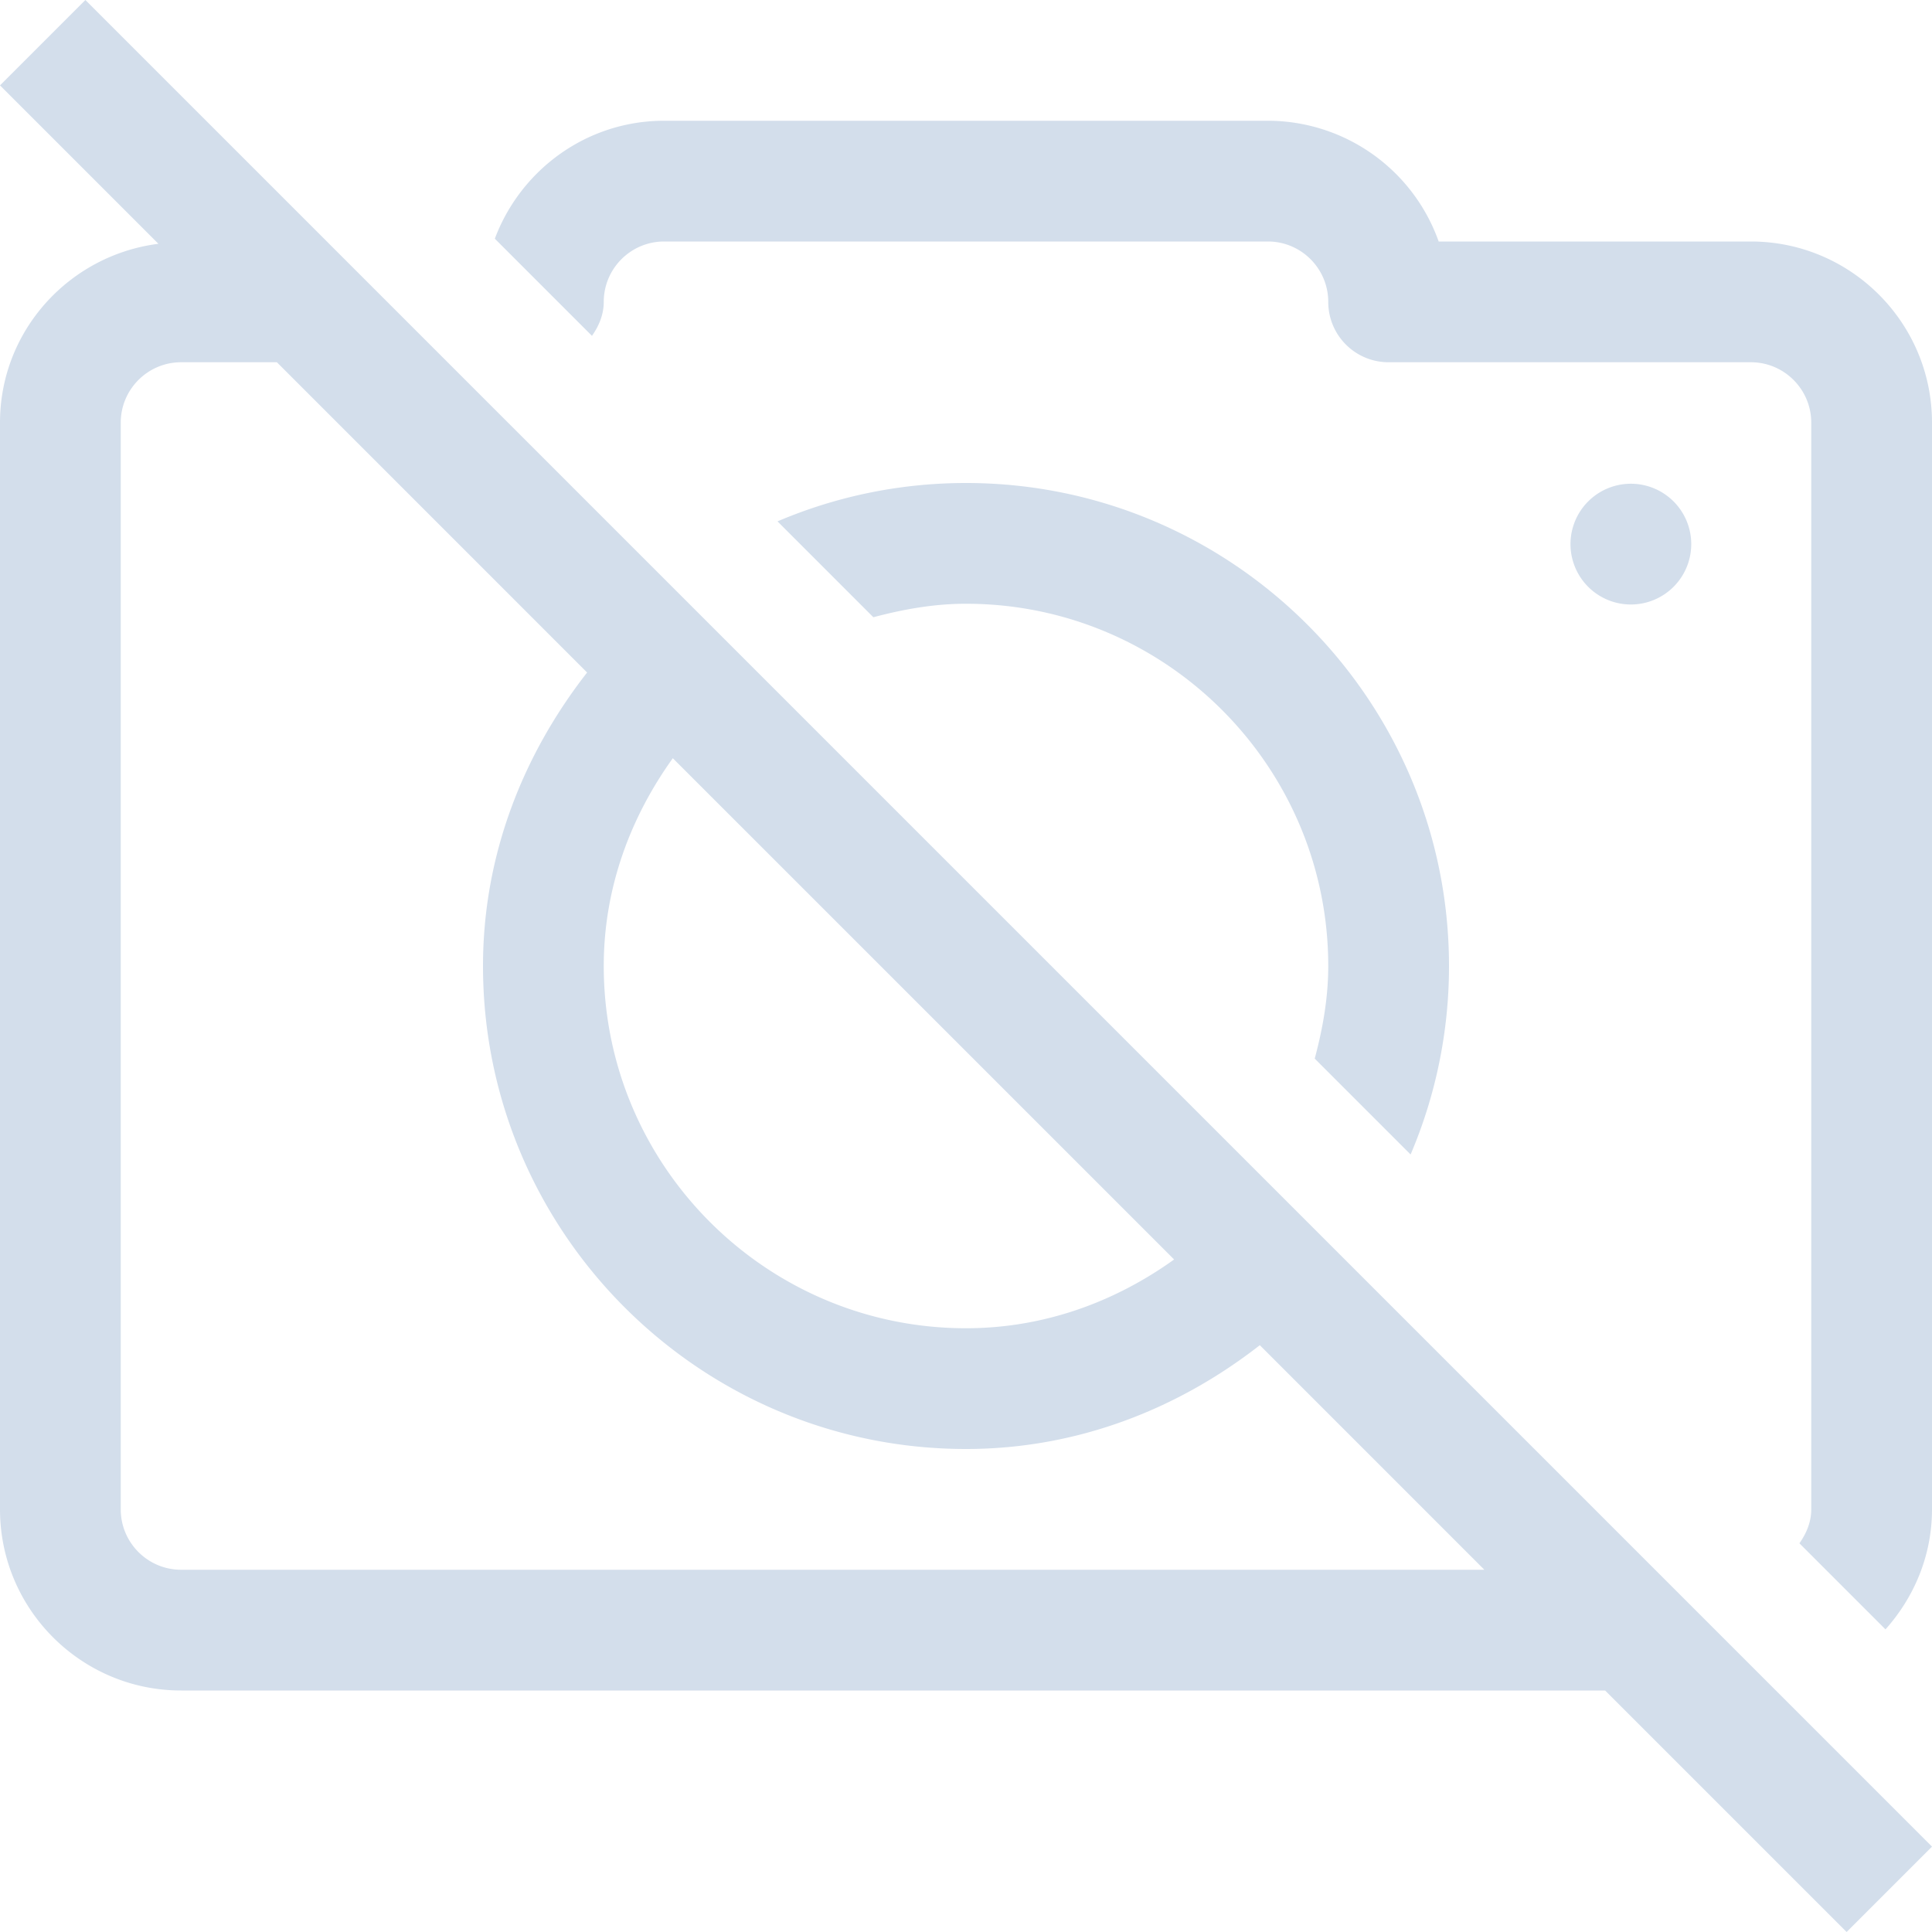 <svg width="64" height="64" fill="none" xmlns="http://www.w3.org/2000/svg"><path d="M55.414 16.586a2 2 0 1 1-2.828 2.828 2 2 0 0 1 2.828-2.828Z" fill="#D3DEEB"/><path d="M58 8H47.658A6.012 6.012 0 0 0 42 4H22c-2.57 0-4.755 1.631-5.608 3.907l3.218 3.218c.227-.324.39-.698.39-1.125 0-1.103.896-2 2-2h20c1.103 0 2 .897 2 2 0 1.106.894 2 2 2h12c1.103 0 2 .897 2 2v36c0 .426-.164.8-.392 1.124l2.851 2.851C63.406 52.915 64 51.531 64 50V14c0-3.309-2.69-6-6-6Z" fill="#D3DEEB"/><path d="M46.728 38.244A15.905 15.905 0 0 0 48 32c0-8.822-7.178-16-16-16-2.215 0-4.324.454-6.244 1.271l3.175 3.176C29.917 20.185 30.933 20 32 20c6.617 0 12 5.383 12 12 0 1.067-.185 2.083-.448 3.068l3.176 3.176ZM0 2.828l5.248 5.248C2.298 8.451 0 10.95 0 14v36c0 3.309 2.691 6 6 6h47.172l8 8L64 61.172 2.828 0 0 2.828ZM6 52c-1.103 0-2-.896-2-2V14c0-1.103.897-2 2-2h3.172l10.277 10.278C17.338 24.98 16 28.312 16 32c0 8.822 7.178 16 16 16 3.688 0 7.029-1.328 9.733-3.439l7.439 7.44H6Zm16.288-26.883 16.606 16.605C36.939 43.125 34.585 44 32 44c-6.617 0-12-5.383-12-12 0-2.585.885-4.929 2.288-6.883Z" fill="#D3DEEB"/></svg>